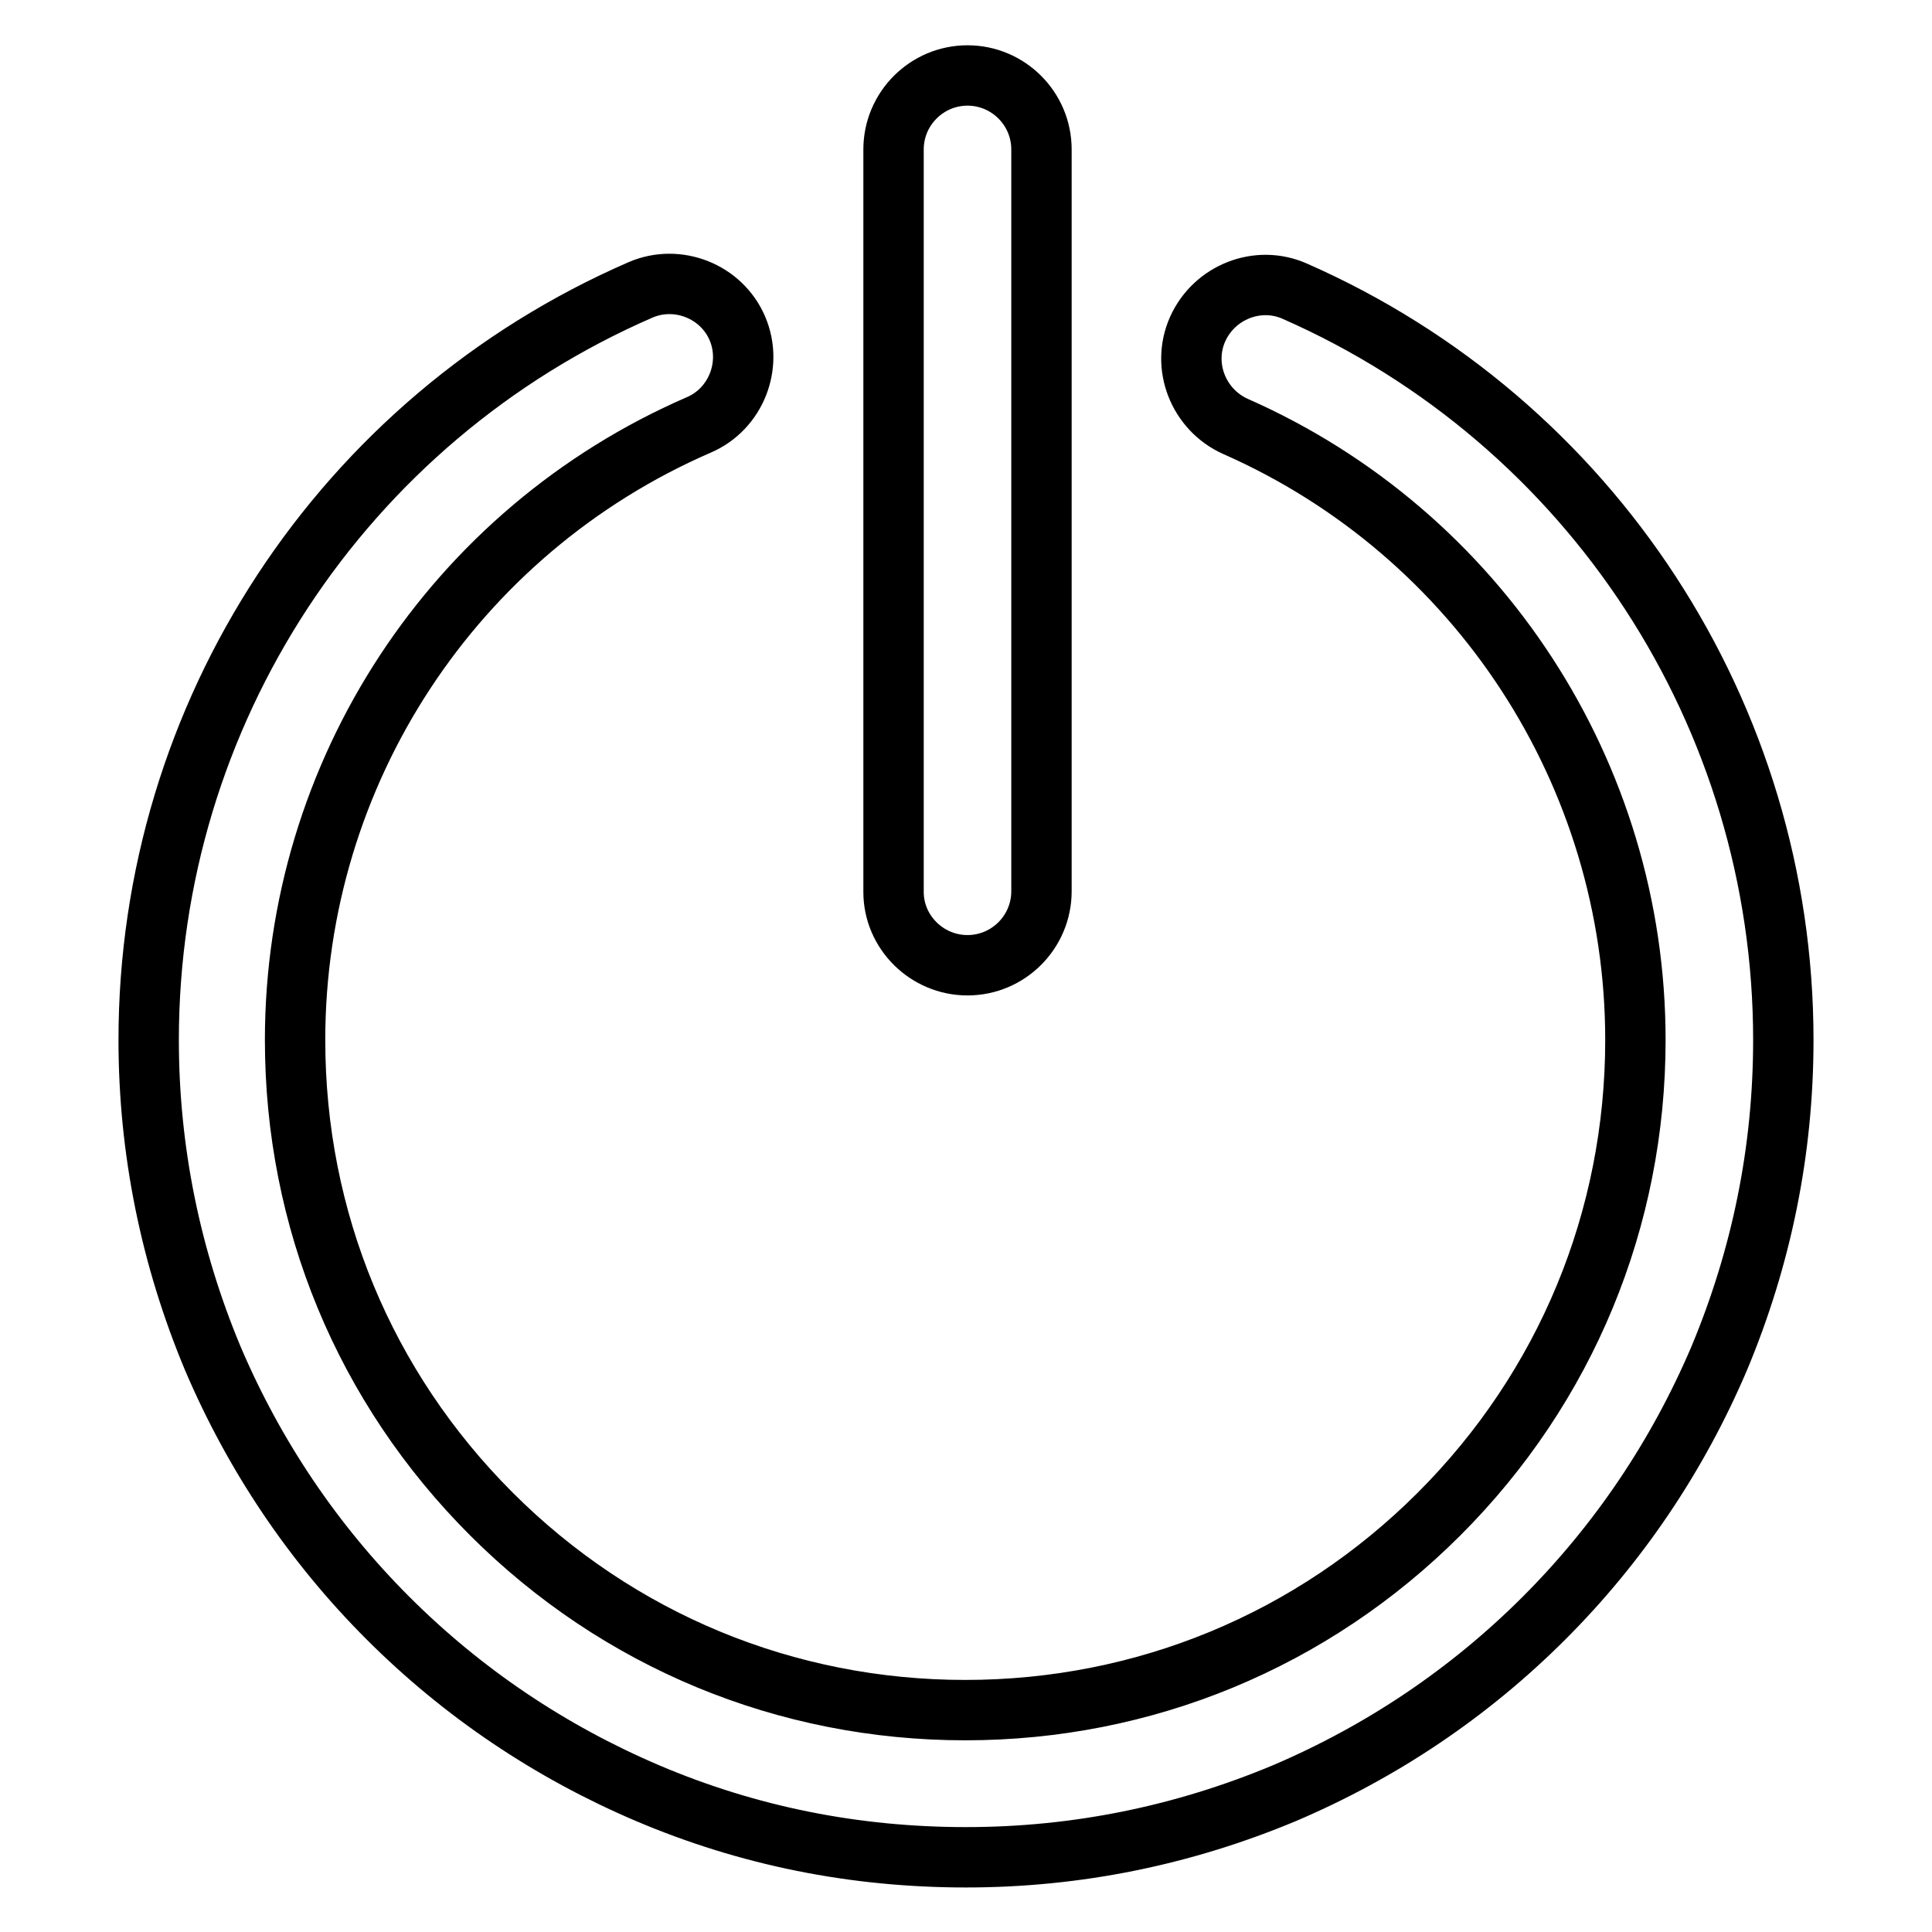 <?xml version="1.0" encoding="utf-8"?>
<!-- Svg Vector Icons : http://www.onlinewebfonts.com/icon -->
<!DOCTYPE svg PUBLIC "-//W3C//DTD SVG 1.1//EN" "http://www.w3.org/Graphics/SVG/1.1/DTD/svg11.dtd">
<svg version="1.1" xmlns="http://www.w3.org/2000/svg" xmlns:xlink="http://www.w3.org/1999/xlink" x="0px" y="0px" viewBox="0 0 256 256" enable-background="new 0 0 256 256" xml:space="preserve">
<g> <path stroke-width="8" fill-opacity="0" stroke="#000000"  d="M171.6,38.6c-4.9-2.2-10.7,0.1-12.9,5c-2.2,4.9,0.1,10.7,5,12.9c32.2,14.2,53,46.1,53,81.3 c0,23.7-9.2,46-26,62.8c-16.8,16.8-39.1,26-62.8,26c-23.7,0-46-9.2-62.8-26c-16.8-16.8-26-39-26-62.8c0-35.4,21-67.4,53.5-81.5 c4.9-2.1,7.2-7.9,5.1-12.8c-2.1-4.9-7.9-7.2-12.8-5.1c-39.6,17.2-65.2,56.2-65.2,99.4c0,14.6,2.9,28.8,8.5,42.2 c5.5,12.9,13.3,24.5,23.2,34.4c9.9,9.9,21.5,17.7,34.4,23.2c13.4,5.7,27.5,8.5,42.2,8.5s28.8-2.9,42.2-8.5 c12.9-5.5,24.5-13.3,34.4-23.2c9.9-9.9,17.7-21.5,23.2-34.4c5.6-13.4,8.5-27.5,8.5-42.2C236.3,94.8,210.9,55.9,171.6,38.6 L171.6,38.6z"/> <path stroke-width="8" fill-opacity="0" stroke="#000000"  d="M128.2,127.9c5.4,0,9.8-4.4,9.8-9.8V19.8c0-5.4-4.4-9.8-9.8-9.8c-5.4,0-9.8,4.4-9.8,9.8v98.4 C118.4,123.5,122.8,127.9,128.2,127.9z"/></g>
</svg>